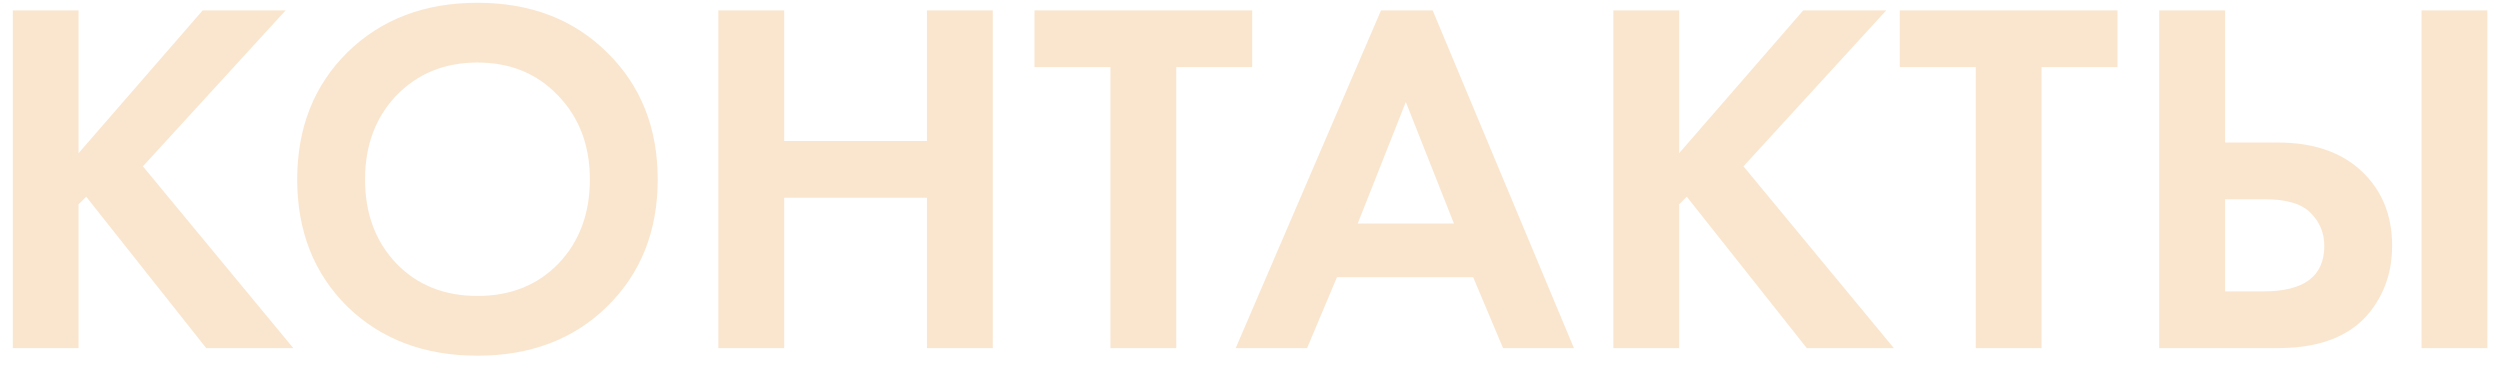 <?xml version="1.0" encoding="UTF-8"?> <svg xmlns="http://www.w3.org/2000/svg" width="79" height="12" viewBox="0 0 79 12" fill="none"> <path d="M2.483 0.328V4.84L6.404 0.328H9.027L4.516 5.256L9.268 11H6.516L2.724 6.216L2.483 6.456V11H0.404V0.328H2.483ZM10.976 1.656C12.042 0.611 13.413 0.088 15.088 0.088C16.762 0.088 18.128 0.611 19.183 1.656C20.25 2.701 20.784 4.04 20.784 5.672C20.784 7.304 20.25 8.643 19.183 9.688C18.128 10.723 16.762 11.24 15.088 11.24C13.413 11.24 12.042 10.723 10.976 9.688C9.919 8.643 9.392 7.304 9.392 5.672C9.392 4.04 9.919 2.701 10.976 1.656ZM12.527 8.328C13.189 9.011 14.042 9.352 15.088 9.352C16.133 9.352 16.986 9.011 17.648 8.328C18.309 7.635 18.64 6.749 18.64 5.672C18.64 4.595 18.303 3.709 17.631 3.016C16.97 2.323 16.122 1.976 15.088 1.976C14.053 1.976 13.2 2.323 12.527 3.016C11.866 3.709 11.536 4.595 11.536 5.672C11.536 6.749 11.866 7.635 12.527 8.328ZM24.78 0.328V4.456H29.292V0.328H31.372V11H29.292V6.248H24.78V11H22.7V0.328H24.78ZM39.57 2.12H37.17V11H35.09V2.12H32.69V0.328H39.57V2.12ZM47.496 11L46.552 8.76H42.248L41.304 11H39.048L43.64 0.328H45.272L49.736 11H47.496ZM42.904 7.064H45.944L44.424 3.224L42.904 7.064ZM53.062 0.328V4.84L56.982 0.328H59.606L55.094 5.256L59.846 11H57.094L53.302 6.216L53.062 6.456V11H50.982V0.328H53.062ZM66.913 2.12H64.513V11H62.434V2.12H60.033V0.328H66.913V2.12ZM68.232 11V0.328H70.312V4.504H71.976C73.085 4.504 73.96 4.797 74.6 5.384C75.261 5.992 75.592 6.787 75.592 7.768C75.592 8.493 75.4 9.133 75.016 9.688C74.418 10.563 73.41 11 71.992 11H68.232ZM70.312 6.296V9.208H71.528C72.808 9.208 73.448 8.728 73.448 7.768C73.448 7.363 73.304 7.016 73.016 6.728C72.738 6.44 72.253 6.296 71.56 6.296H70.312ZM76.52 0.328H78.6V11H76.52V0.328Z" fill="#FAE6CE"></path> </svg> 
